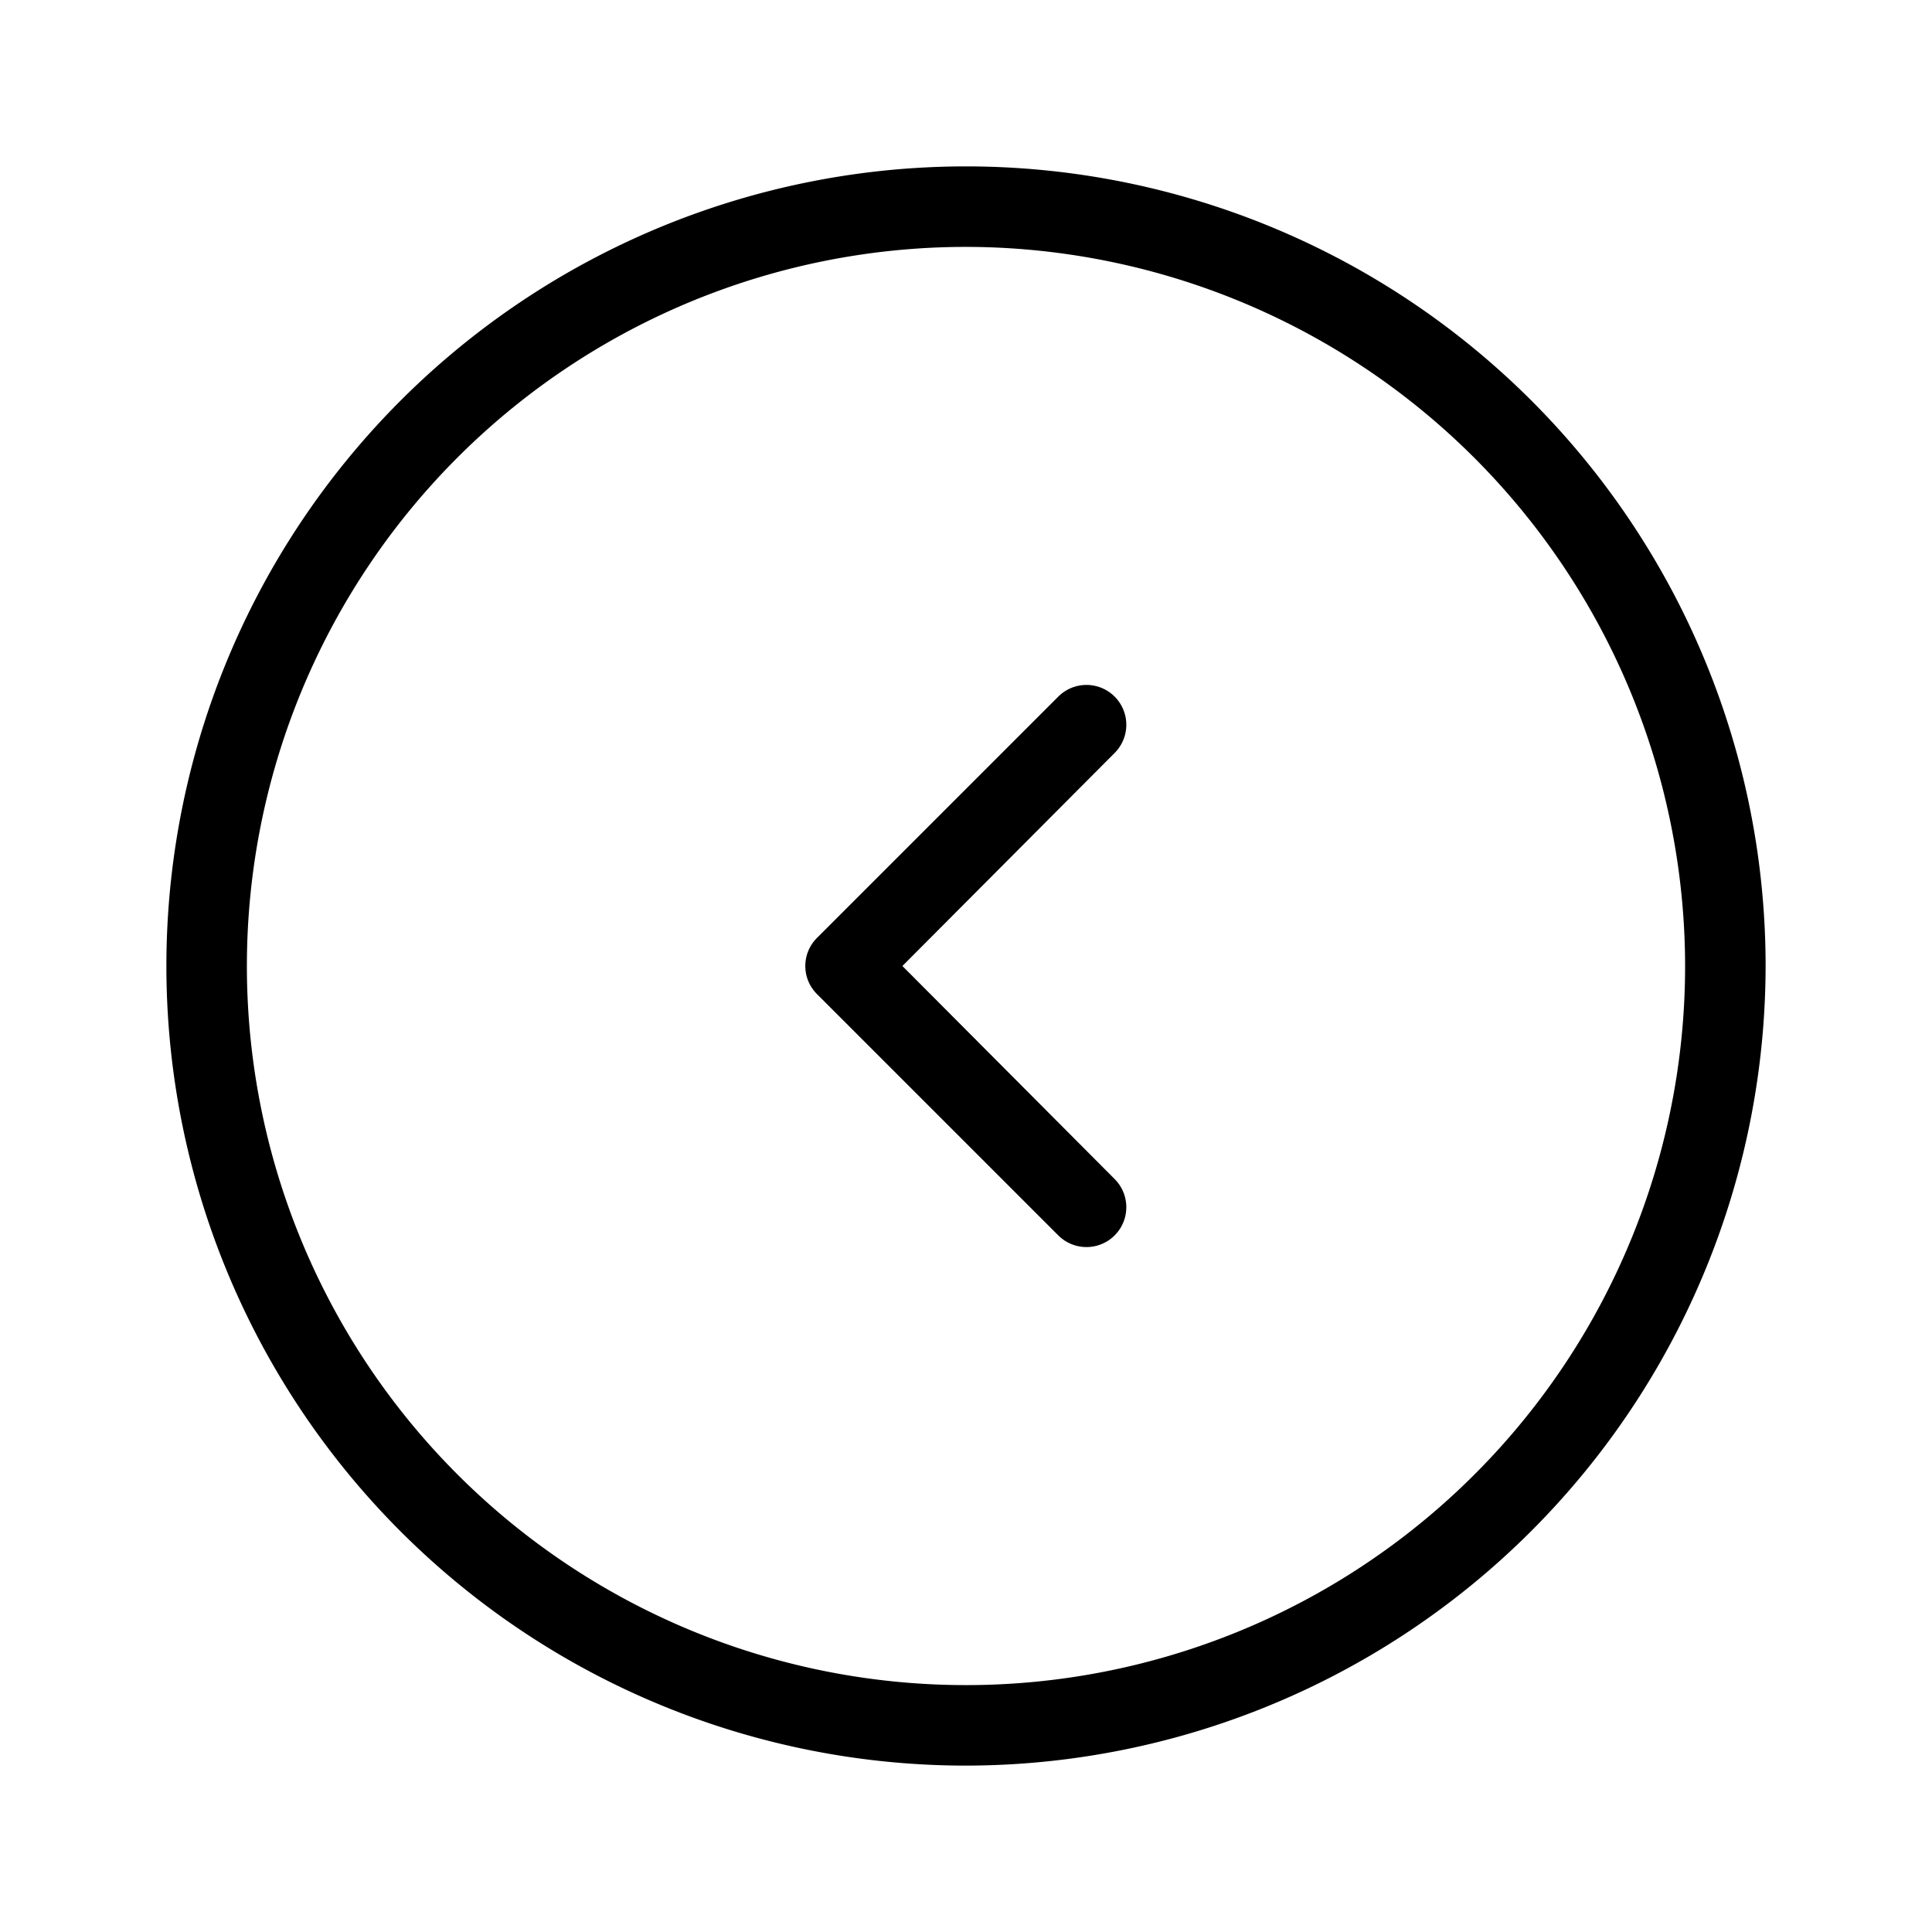 <svg stroke="currentColor" fill="currentColor" stroke-width="0" viewBox="0 0 24 24" height="1em" width="1em" xmlns="http://www.w3.org/2000/svg"><g id="Circle_Chev_Left"><g><path d="M10.15,12.35a.492.492,0,0,1,0-.7l3-3a.495.495,0,0,1,.7.7L11.21,12l2.64,2.65a.495.495,0,0,1-.7.7Z"></path><path d="M12,21.933A9.933,9.933,0,1,1,21.933,12,9.944,9.944,0,0,1,12,21.933ZM12,3.067A8.933,8.933,0,1,0,20.933,12,8.943,8.943,0,0,0,12,3.067Z"></path></g></g></svg>
